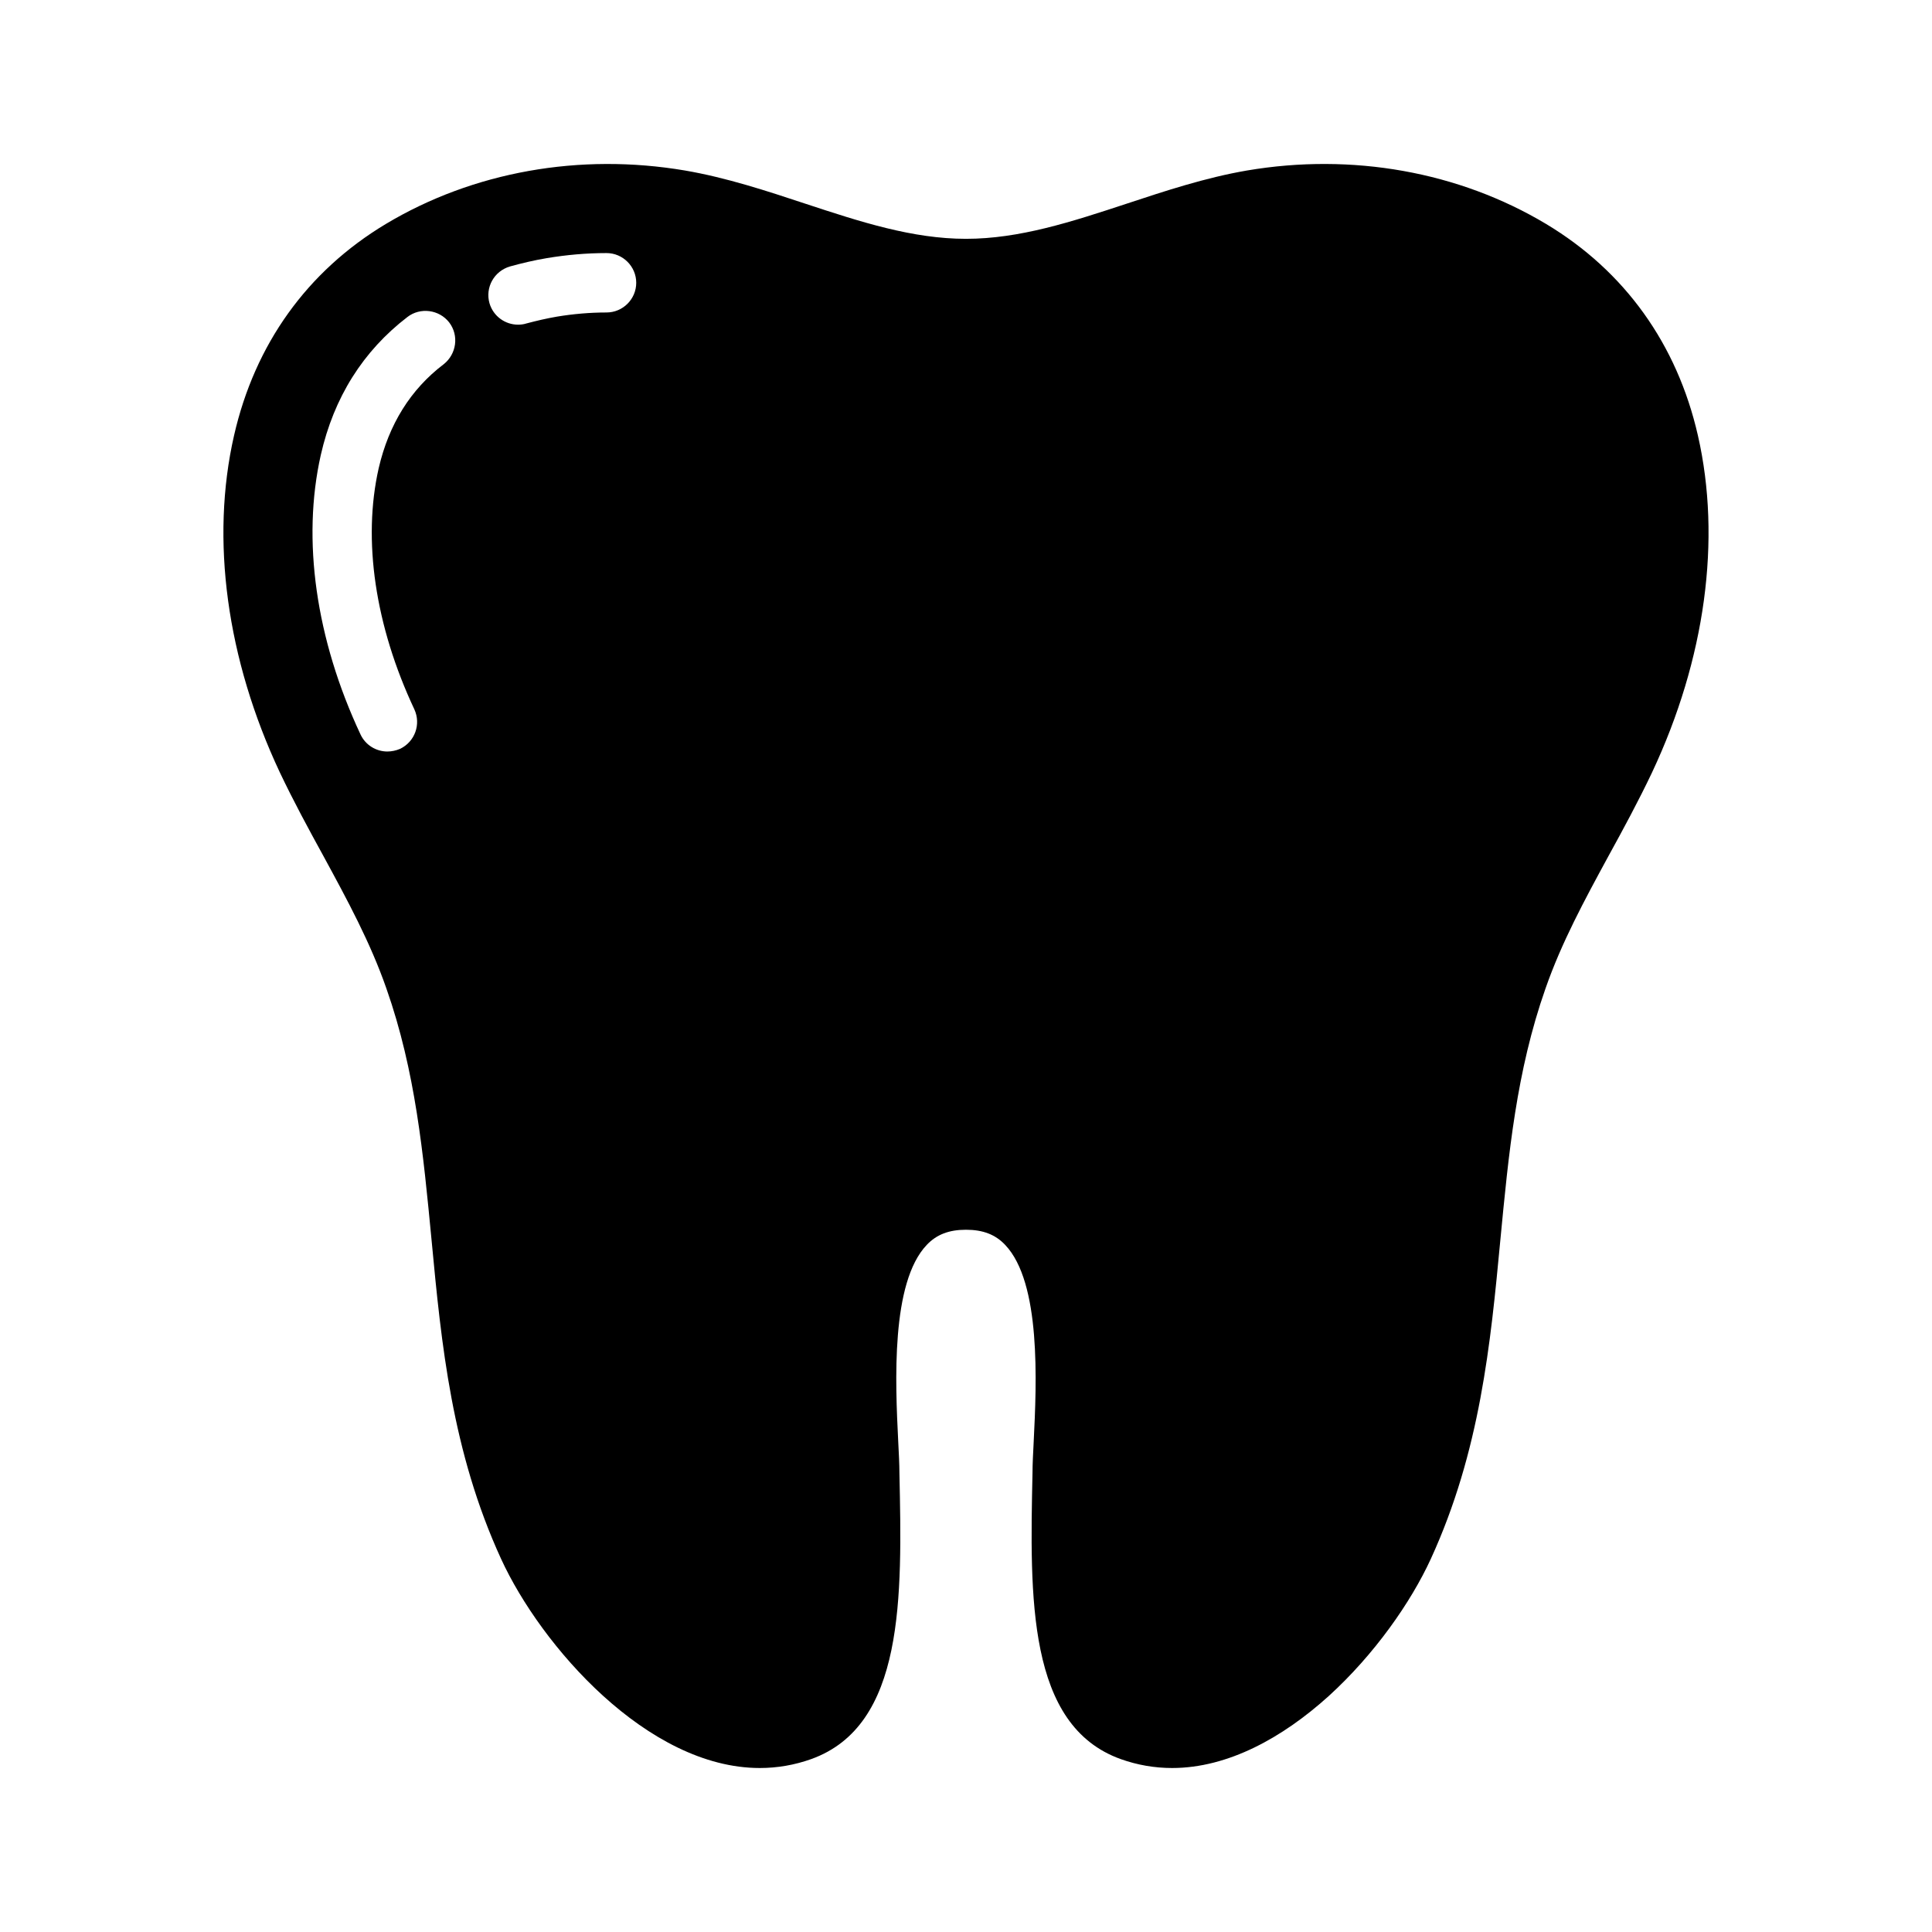 <?xml version="1.0" encoding="UTF-8"?>
<!-- Uploaded to: SVG Repo, www.svgrepo.com, Generator: SVG Repo Mixer Tools -->
<svg fill="#000000" width="800px" height="800px" version="1.1" viewBox="144 144 512 512" xmlns="http://www.w3.org/2000/svg">
 <path d="m593.96 259.4c-5.512-24.168-19.363-43.531-40.227-56.047-23.145-13.855-51.406-18.895-79.27-14.168-11.02 1.891-21.727 5.434-31.961 8.816-14.562 4.801-28.34 9.289-42.508 9.289s-27.945-4.488-42.508-9.289c-10.234-3.387-20.941-6.926-31.961-8.816-27.867-4.723-56.129 0.316-79.27 14.168-20.859 12.516-34.715 31.883-40.227 56.047-6.297 27.551-1.969 59.277 12.121 89.27 3.621 7.637 7.637 15.035 11.57 22.199 6.375 11.73 12.438 22.906 16.688 35.109 7.715 21.965 9.762 43.691 11.965 66.676 2.598 27.551 5.352 55.969 18.422 84.469 10.547 22.984 38.809 55.418 68.566 55.418 4.644 0 9.211-0.789 13.617-2.363 24.797-8.895 24.09-42.902 23.379-75.809 0-2.363-0.156-5.195-0.316-8.344-0.789-15.742-1.969-42.117 7.559-52.113 2.598-2.754 5.902-4.016 10.391-4.016 4.488 0 7.793 1.258 10.391 4.016 9.523 9.996 8.344 36.367 7.559 52.113-0.156 3.148-0.316 5.984-0.316 8.344-0.707 32.906-1.418 66.914 23.379 75.809 4.41 1.574 8.973 2.363 13.617 2.363 14.879 0 29.363-8.109 41.484-19.051 12.121-11.02 21.805-24.875 27.078-36.367 13.066-28.496 15.824-56.914 18.422-84.469 2.203-22.984 4.25-44.715 11.965-66.676 4.25-12.203 10.312-23.379 16.688-35.109 3.938-7.164 7.949-14.562 11.57-22.199 14.102-29.992 18.43-61.715 12.133-89.27zm-332.36-18.891c-8.816 6.691-14.562 15.98-17.238 27.551-4.328 19.051-0.945 41.801 9.445 63.922 1.812 3.938 0.156 8.582-3.777 10.469-1.102 0.473-2.281 0.707-3.387 0.707-2.914 0-5.746-1.652-7.086-4.488-11.887-25.348-15.586-51.641-10.547-74.074 3.465-15.273 11.18-27.551 22.984-36.605 3.387-2.598 8.344-1.969 11.02 1.418 2.68 3.465 1.969 8.426-1.414 11.102zm43.137-13.699c-4.41 0-8.895 0.395-13.145 1.102-2.754 0.473-5.434 1.102-8.109 1.812-0.707 0.234-1.496 0.316-2.203 0.316-3.387 0-6.535-2.203-7.559-5.668-1.18-4.172 1.18-8.5 5.434-9.762 3.148-0.867 6.453-1.652 9.762-2.203 5.195-0.867 10.469-1.34 15.82-1.34 4.328 0 7.871 3.543 7.871 7.871 0 4.332-3.539 7.871-7.871 7.871z"/>
</svg>